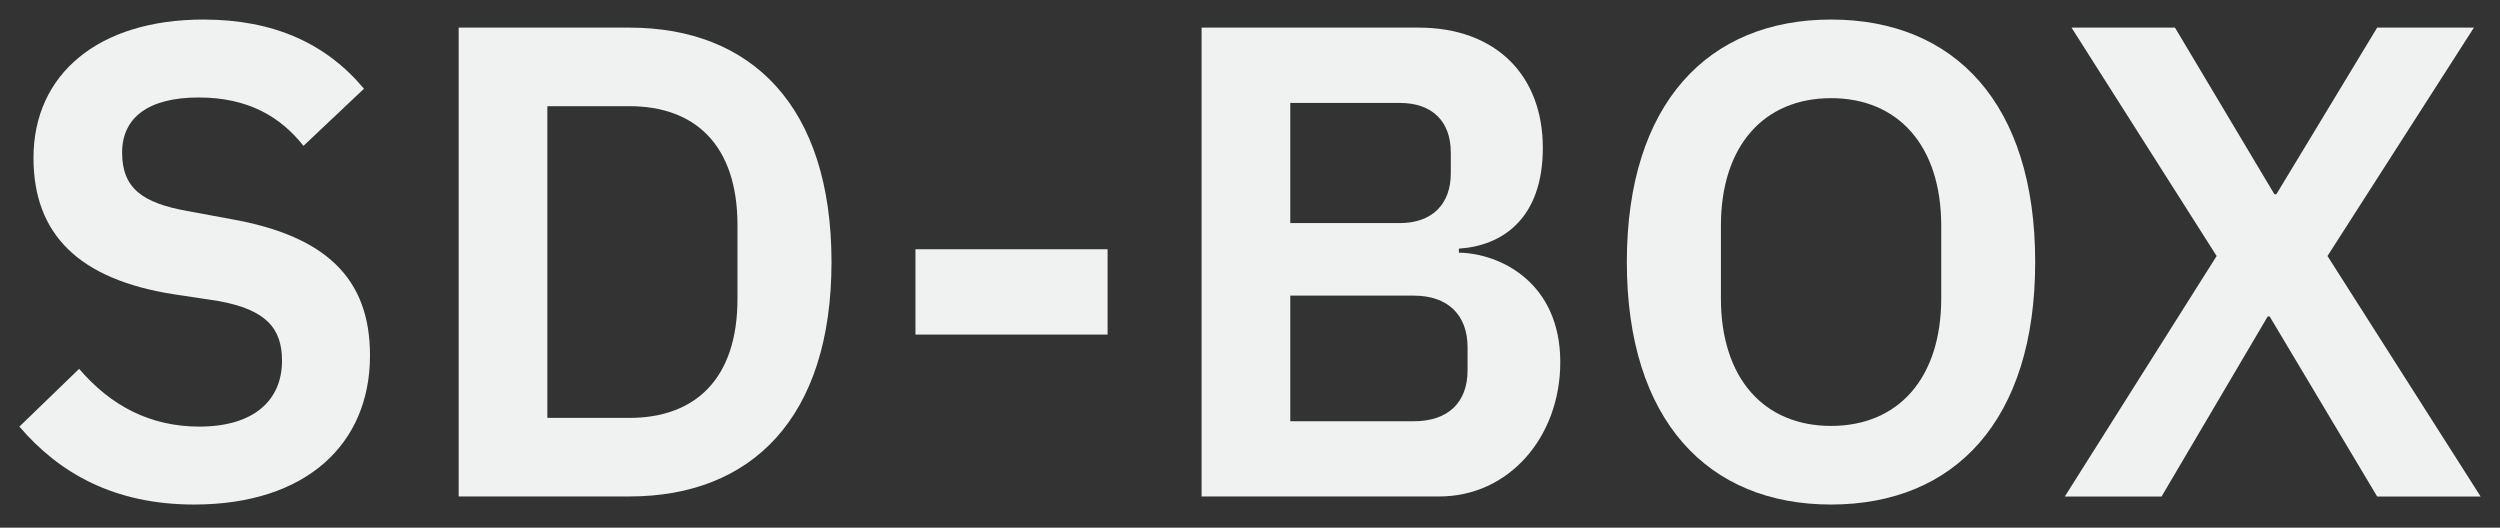 <?xml version="1.0" encoding="utf-8"?>
<!-- Generator: Adobe Illustrator 26.5.0, SVG Export Plug-In . SVG Version: 6.00 Build 0)  -->
<svg version="1.1" id="Calque_1" xmlns="http://www.w3.org/2000/svg" xmlns:xlink="http://www.w3.org/1999/xlink" x="0px" y="0px"
	 viewBox="0 0 477.03 100.68" style="enable-background:new 0 0 477.03 100.68;" xml:space="preserve">
<rect x="0" y="0" width="477.03" height="100.68" fill="#333333" stroke="none"/>
<style type="text/css">
	.st0{fill:#F0F2F2;}
</style>
<g>
	<path class="st0" d="M3.7,81.4L15.1,70.38c6.15,7.18,13.71,11.02,22.94,11.02c10.38,0,15.77-5,15.77-12.56
		c0-6.02-2.82-9.74-12.18-11.41l-8.46-1.28C15.1,53.33,6.39,44.74,6.39,30.13c0-16.02,12.43-26.4,32.43-26.4
		c13.46,0,23.46,4.61,30.63,13.2l-11.54,10.9c-4.36-5.51-10.51-9.23-20-9.23c-9.61,0-14.61,3.85-14.61,10.51
		c0,6.79,3.85,9.61,12.43,11.15l8.33,1.54C62.14,45,70.6,53.08,70.6,67.82c0,16.92-12.18,28.45-33.58,28.45
		C21.77,96.27,11.26,90.25,3.7,81.4z"/>
	<path class="st0" d="M87.52,5.27h32.56c23.33,0,38.58,15,38.58,44.73s-15.25,44.73-38.58,44.73H87.52V5.27z M120.08,79.74
		c12.56,0,20.64-7.43,20.64-22.69v-14.1c0-15.25-8.07-22.69-20.64-22.69h-15.64v59.47H120.08z"/>
	<path class="st0" d="M174.68,63.84V47.56h36.66v16.28H174.68z"/>
	<path class="st0" d="M229.28,5.27h41.4c14.74,0,23.71,9.1,23.71,22.94c0,13.59-7.82,18.71-16.02,19.23v0.77
		c7.82,0.13,19.35,5.64,19.35,20.89c0,14.36-9.87,25.63-23.07,25.63h-45.37V5.27z M246.2,42.57h20.89c6.15,0,9.74-3.59,9.74-9.48
		v-3.97c0-6.02-3.59-9.48-9.74-9.48H246.2V42.57z M246.2,80.38h23.58c6.41,0,10.25-3.46,10.25-9.74v-4.36
		c0-6.28-3.85-9.87-10.25-9.87H246.2V80.38z"/>
	<path class="st0" d="M310.42,50c0-30.25,15.51-46.27,38.96-46.27c23.58,0,38.96,16.02,38.96,46.27s-15.38,46.27-38.96,46.27
		C325.93,96.27,310.42,80.25,310.42,50z M370.41,56.92V43.08c0-15.25-8.2-24.35-21.02-24.35s-21.02,9.1-21.02,24.35v13.84
		c0,15.25,8.2,24.35,21.02,24.35S370.41,72.17,370.41,56.92z"/>
	<path class="st0" d="M422.96,48.85L395.27,5.27h19.74l18.97,31.79h0.38l19.23-31.79h18.46l-27.94,43.58l29.22,45.89h-19.74
		l-20.51-34.35h-0.38l-20.25,34.35h-18.46L422.96,48.85z"/>
</g>
</svg>
